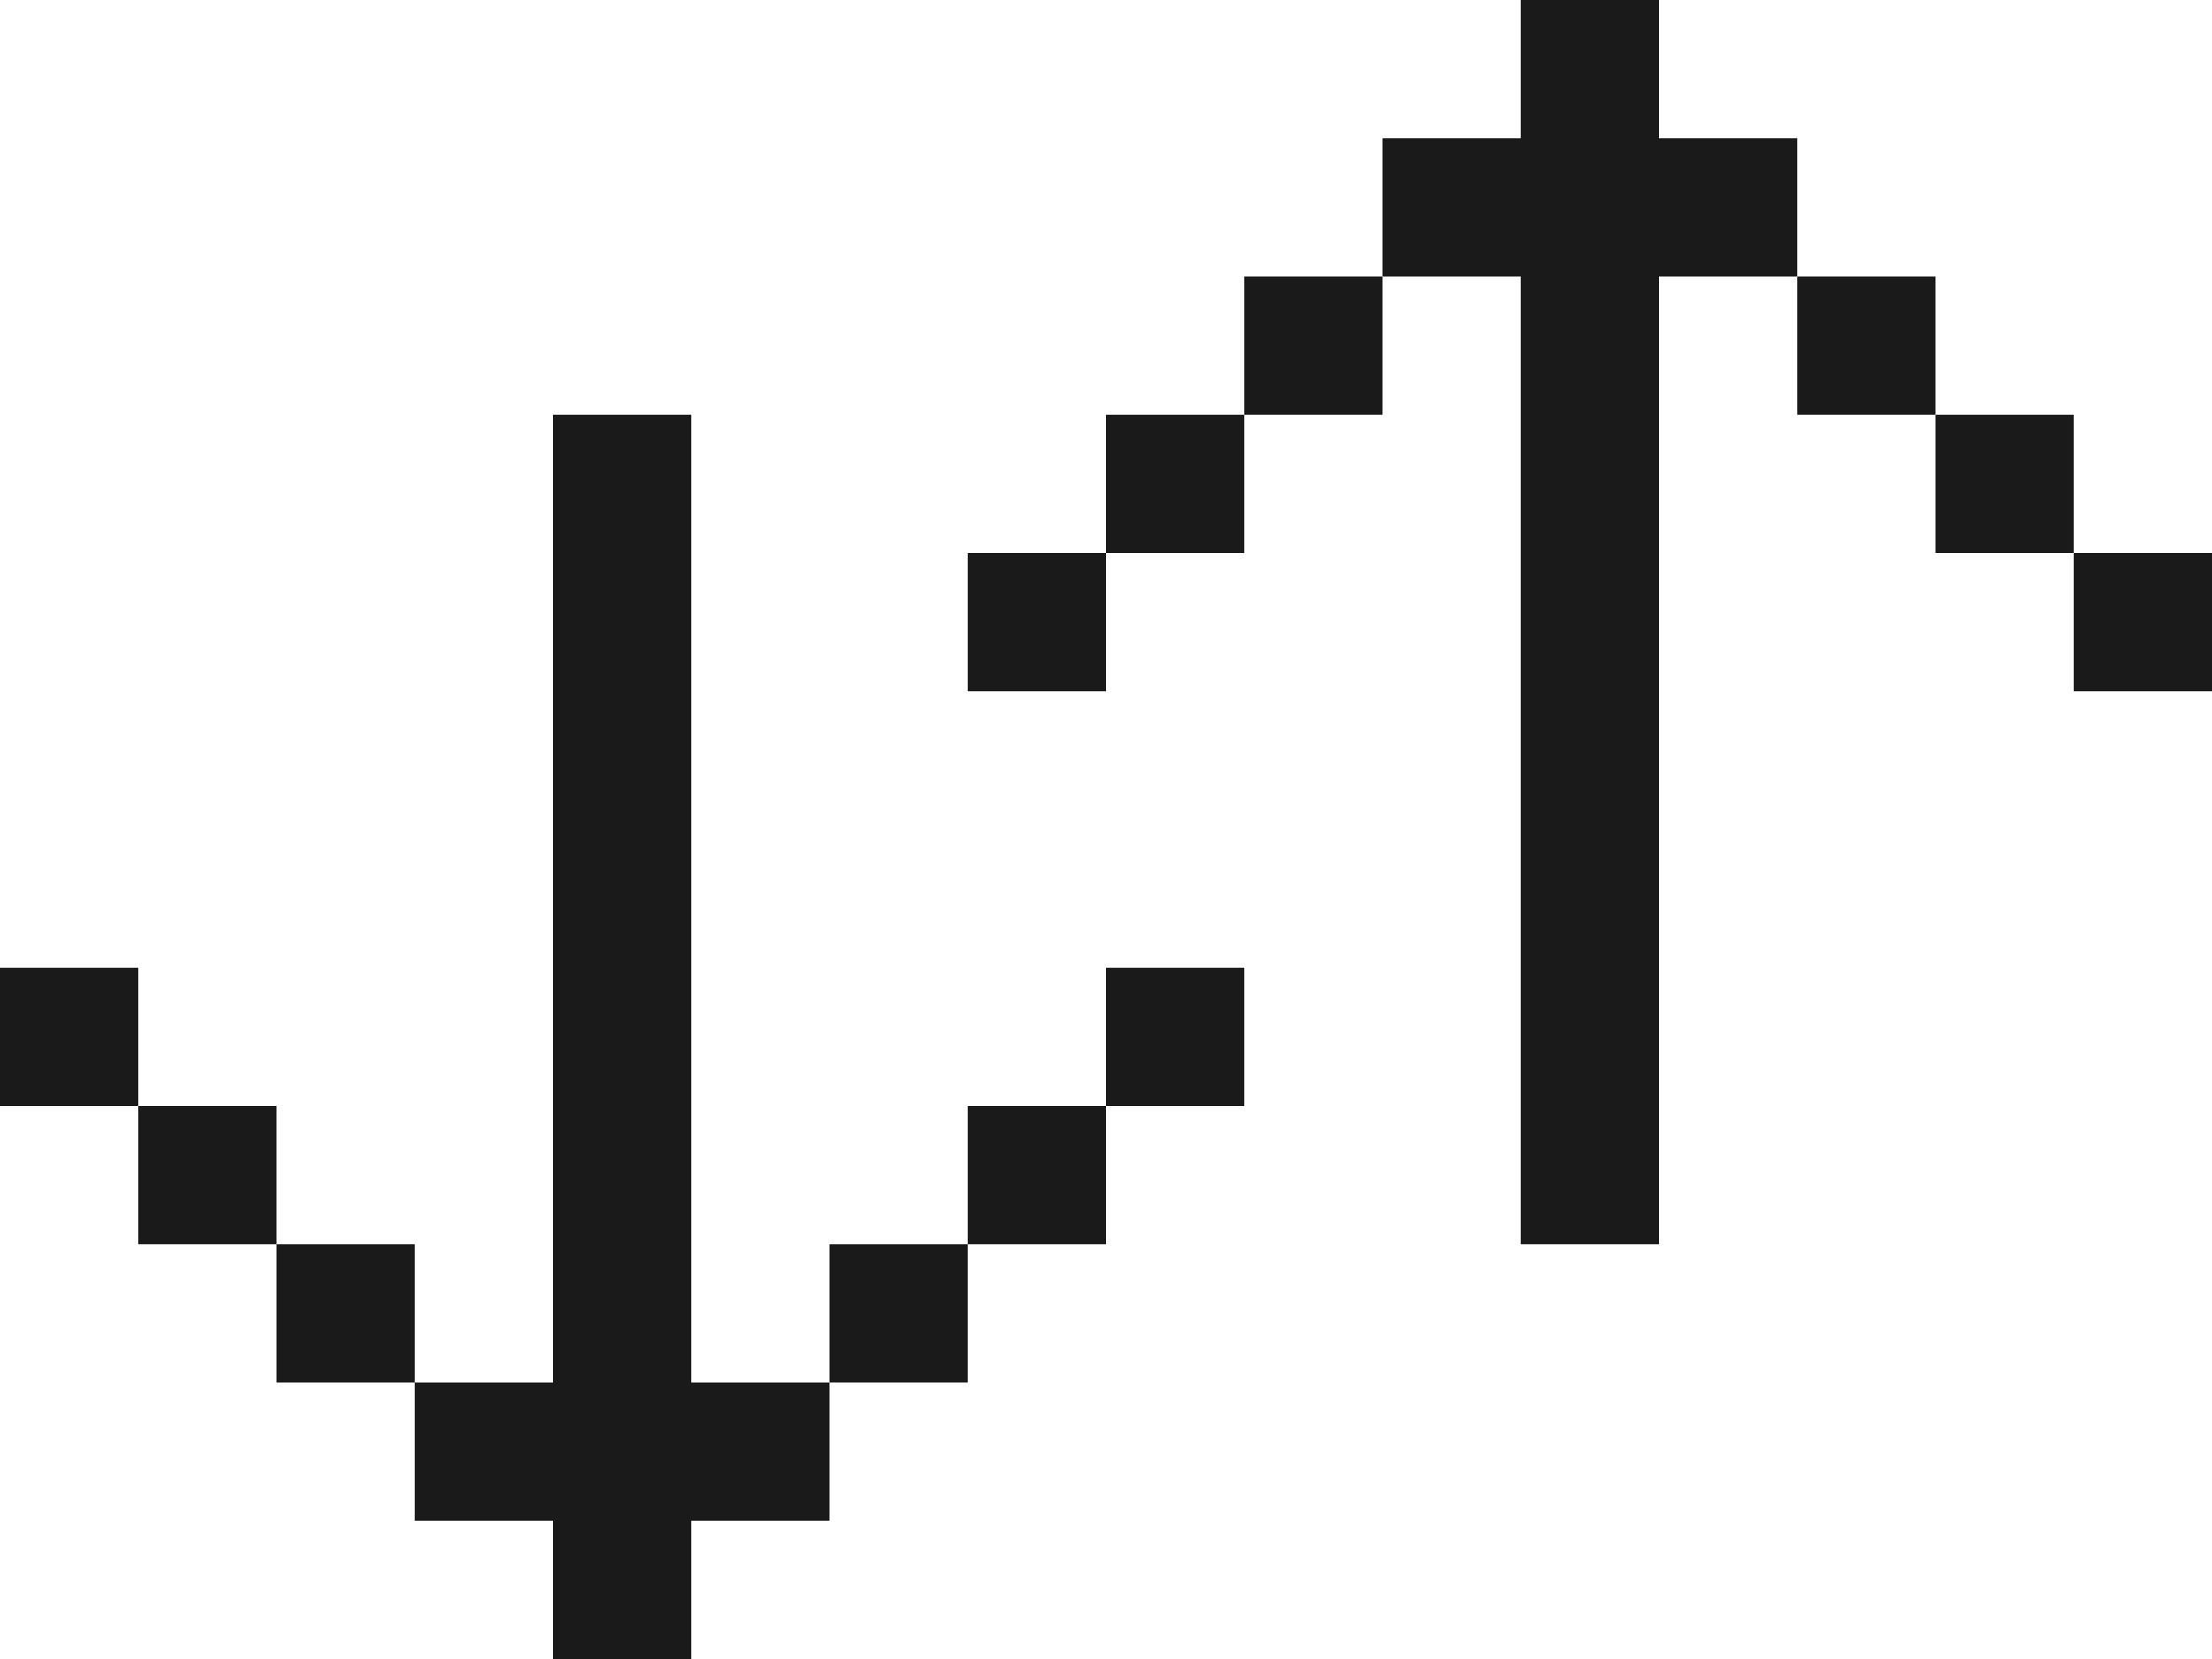 <svg width="32" height="24" viewBox="0 0 32 24" fill="none" xmlns="http://www.w3.org/2000/svg">
<path fill-rule="evenodd" clip-rule="evenodd" d="M4 20H6V18H4V20Z" fill="#1A1A1A"/>
<path fill-rule="evenodd" clip-rule="evenodd" d="M2 18H4V16H2V18Z" fill="#1A1A1A"/>
<path fill-rule="evenodd" clip-rule="evenodd" d="M0 16H2V14H0V16Z" fill="#1A1A1A"/>
<path fill-rule="evenodd" clip-rule="evenodd" d="M12 20H14V18H12V20Z" fill="#1A1A1A"/>
<path fill-rule="evenodd" clip-rule="evenodd" d="M14 18H16V16H14V18Z" fill="#1A1A1A"/>
<path fill-rule="evenodd" clip-rule="evenodd" d="M16 16H18V14H16V16Z" fill="#1A1A1A"/>
<path fill-rule="evenodd" clip-rule="evenodd" d="M8 6V20H6V22H8V24H10V22H12V20H10V18V6H8Z" fill="#1A1A1A"/>
<path fill-rule="evenodd" clip-rule="evenodd" d="M28 4L26 4V6H28V4Z" fill="#1A1A1A"/>
<path fill-rule="evenodd" clip-rule="evenodd" d="M30 6H28V8H30V6Z" fill="#1A1A1A"/>
<path fill-rule="evenodd" clip-rule="evenodd" d="M32 8H30V10H32V8Z" fill="#1A1A1A"/>
<path fill-rule="evenodd" clip-rule="evenodd" d="M20 4L18 4V6H20V4Z" fill="#1A1A1A"/>
<path fill-rule="evenodd" clip-rule="evenodd" d="M18 6H16V8H18V6Z" fill="#1A1A1A"/>
<path fill-rule="evenodd" clip-rule="evenodd" d="M16 8H14V10H16V8Z" fill="#1A1A1A"/>
<path fill-rule="evenodd" clip-rule="evenodd" d="M24 18V4H26L26 2H24V0H22L22 2H20V4H22V6V18H24Z" fill="#1A1A1A"/>
</svg>
